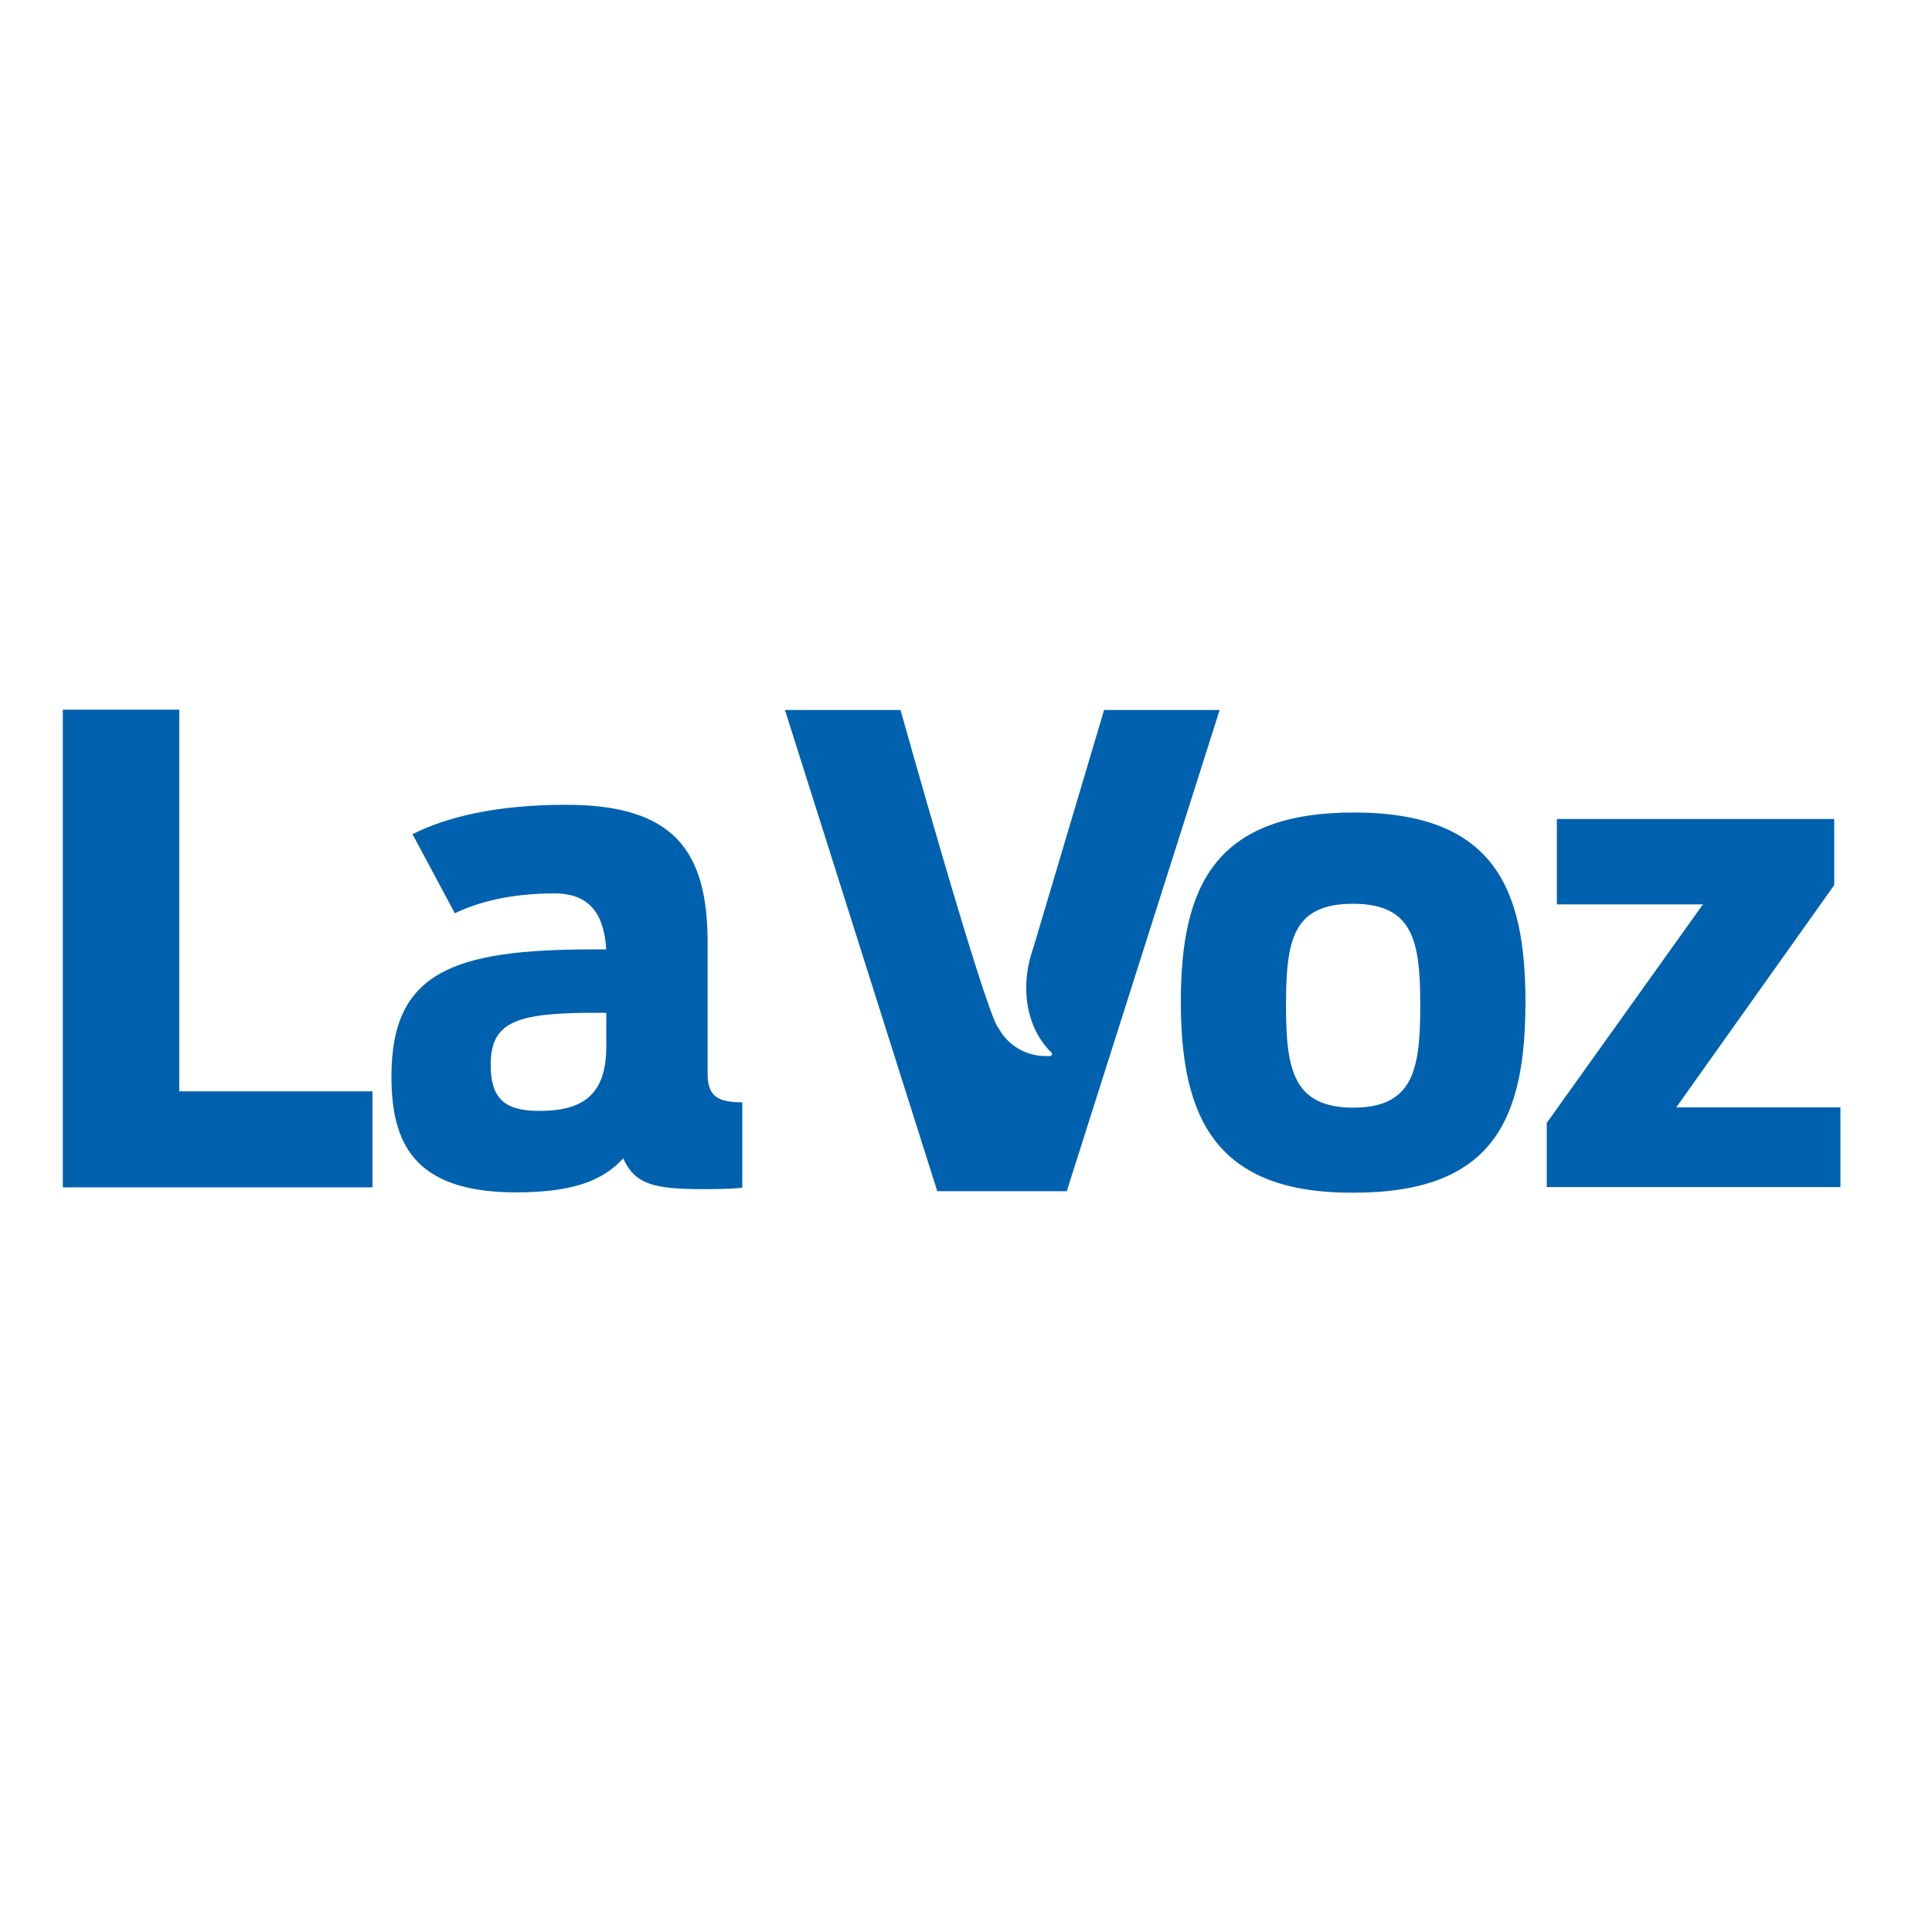 <?xml version="1.0" encoding="utf-8"?>
<!-- Generator: Adobe Illustrator 19.2.1, SVG Export Plug-In . SVG Version: 6.00 Build 0)  -->
<svg version="1.1" id="layer" xmlns="http://www.w3.org/2000/svg" xmlns:xlink="http://www.w3.org/1999/xlink" x="0px" y="0px"
	 viewBox="0 0 652 652" style="enable-background:new 0 0 652 652;" xml:space="preserve">
<style type="text/css">
	.st0{fill:#0061AE;}
</style>
<path class="st0" d="M21.2,239.5h39.3v128.8h65.2v32.4H21.2V239.5z"/>
<path class="st0" d="M204.6,353.3v-11.5h-4.4c-26.2,0-34.6,3.2-34.6,17.5c0,11,4.2,15.6,16.4,15.6
	C195.7,374.9,204.6,370.3,204.6,353.3z M132.1,363.2c0-35,20.6-42.8,67.8-42.8h4.7c-0.7-10.4-4.4-18.9-17.5-18.9
	c-15,0-25.9,3-33.6,6.7l-14.3-26.7c11.7-5.8,28-9.9,51.9-9.9c36.4,0,47.7,15.6,47.7,46.5v44.2c0,7.6,3.3,9.7,11.7,9.7v28.8
	c-3.7,0.5-9.8,0.5-13.1,0.5c-16.8,0-23.1-1.6-27.1-10.4c-7,7.8-17.5,11.5-36.4,11.5C139.4,402.3,132.1,385.5,132.1,363.2z"/>
<path class="st0" d="M479.3,339.3c0-21.6-2.3-34.3-22.7-34.3S434,317.4,434,339.3c0,21.4,2.3,34.5,22.7,34.5
	S479.3,360.7,479.3,339.3z M398.5,338.1c0-38.9,11.4-63.9,58.4-63.9c47.2,0,57.9,25.5,57.9,63.9c0,39.8-11,64.4-57.9,64.4
	C410.4,402.8,398.5,377.5,398.5,338.1z"/>
<path class="st0" d="M522.1,378.8l52.6-73.6h-49.3v-28.8H619v22.3l-53.3,75h55.4v26.9h-99.1V378.8z"/>
<path class="st0" d="M354.8,355.2c0.2,0.2,0.2,0.2,0.2,0.5c0,0.5-0.5,0.7-0.7,0.7h-0.2c-0.5,0-0.7,0-1.2,0c-6.8,0-12.8-3.7-15.9-9.4
	l-0.2-0.2c-4.9-7.1-32.9-107.2-32.9-107.2h-39l51.4,162.4h43.7l51.6-162.4h-39l-23.8,80l-0.7,2.1
	C344.3,334.2,346.6,347.1,354.8,355.2z"/>
</svg>
